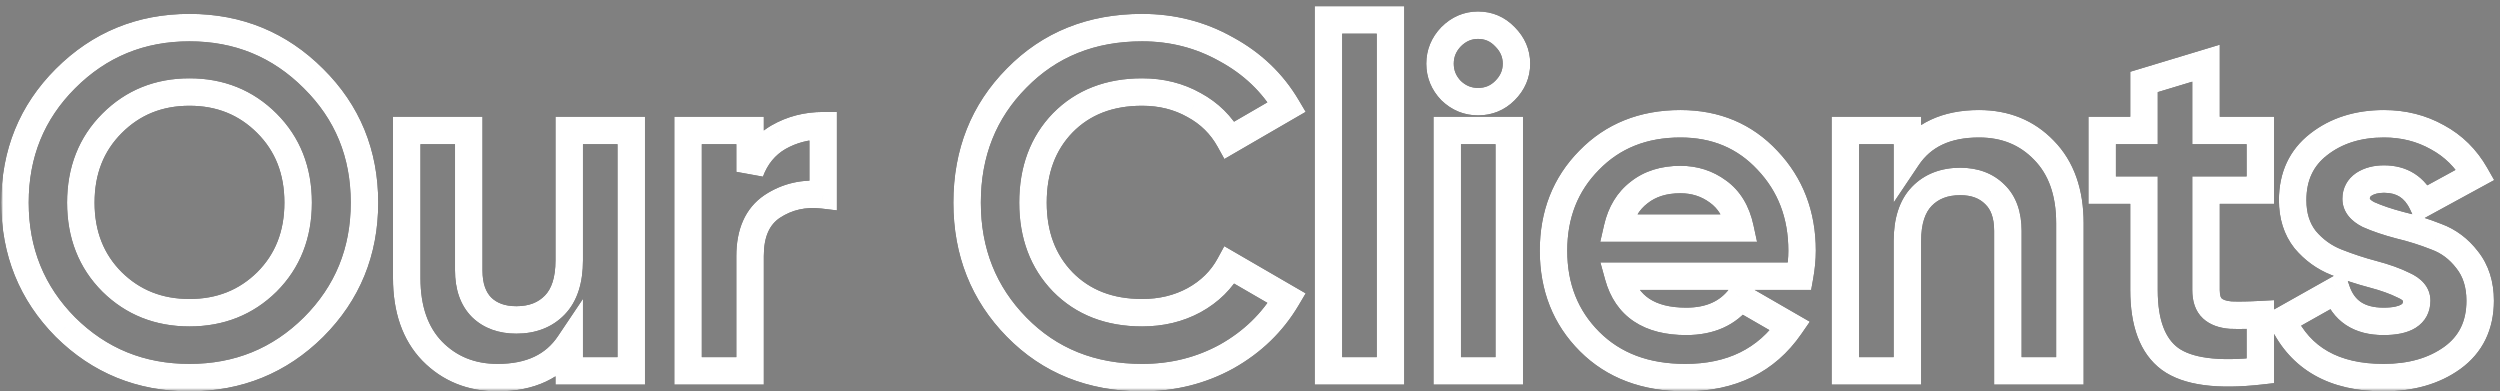 <svg width="364" height="57" viewBox="0 0 364 57" fill="none" xmlns="http://www.w3.org/2000/svg">
<rect x="0" y="0" width="364" height="57" fill="#808080" stroke="none"/>
<mask id="path-1-outside-1_28_3484" maskUnits="userSpaceOnUse" x="0" y="0" width="364" height="57" fill="black">
<rect fill="white" width="364" height="57"/>
<path d="M45.649 47.63C40.703 52.53 34.682 54.98 27.589 54.98C20.496 54.98 14.476 52.53 9.529 47.63C4.629 42.683 2.179 36.64 2.179 29.5C2.179 22.36 4.629 16.34 9.529 11.44C14.476 6.493 20.496 4.02 27.589 4.02C34.682 4.02 40.703 6.493 45.649 11.44C50.596 16.34 53.069 22.36 53.069 29.5C53.069 36.64 50.596 42.683 45.649 47.63ZM16.319 41.05C19.352 44.037 23.109 45.53 27.589 45.53C32.069 45.53 35.826 44.037 38.859 41.05C41.892 38.017 43.409 34.167 43.409 29.5C43.409 24.833 41.892 20.983 38.859 17.95C35.826 14.917 32.069 13.4 27.589 13.4C23.109 13.4 19.352 14.917 16.319 17.95C13.286 20.983 11.769 24.833 11.769 29.5C11.769 34.167 13.286 38.017 16.319 41.05ZM82.88 19H91.91V54H82.88V50.08C80.687 53.347 77.21 54.98 72.45 54.98C68.624 54.98 65.45 53.697 62.93 51.13C60.457 48.563 59.22 45.017 59.22 40.49V19H68.25V39.37C68.25 41.703 68.88 43.5 70.14 44.76C71.4 45.973 73.08 46.58 75.18 46.58C77.514 46.58 79.38 45.857 80.78 44.41C82.18 42.963 82.88 40.793 82.88 37.9V19ZM109.211 25.02C110.051 22.78 111.427 21.1 113.341 19.98C115.301 18.86 117.471 18.3 119.851 18.3V28.38C117.097 28.053 114.624 28.613 112.431 30.06C110.284 31.507 109.211 33.91 109.211 37.27V54H100.181V19H109.211V25.02ZM166.292 54.98C158.919 54.98 152.829 52.53 148.022 47.63C143.215 42.73 140.812 36.687 140.812 29.5C140.812 22.267 143.215 16.223 148.022 11.37C152.829 6.47 158.919 4.02 166.292 4.02C170.725 4.02 174.809 5.07 178.542 7.17C182.322 9.223 185.262 12.023 187.362 15.57L179.032 20.4C177.819 18.207 176.092 16.503 173.852 15.29C171.612 14.03 169.092 13.4 166.292 13.4C161.532 13.4 157.682 14.893 154.742 17.88C151.849 20.867 150.402 24.74 150.402 29.5C150.402 34.213 151.849 38.063 154.742 41.05C157.682 44.037 161.532 45.53 166.292 45.53C169.092 45.53 171.612 44.923 173.852 43.71C176.139 42.45 177.865 40.747 179.032 38.6L187.362 43.43C185.262 46.977 182.345 49.8 178.612 51.9C174.879 53.953 170.772 54.98 166.292 54.98ZM193.423 54V2.9H202.453V54H193.423ZM215.198 14.8C213.705 14.8 212.398 14.263 211.278 13.19C210.205 12.07 209.668 10.763 209.668 9.27C209.668 7.777 210.205 6.47 211.278 5.35C212.398 4.23 213.705 3.67 215.198 3.67C216.738 3.67 218.045 4.23 219.118 5.35C220.238 6.47 220.798 7.777 220.798 9.27C220.798 10.763 220.238 12.07 219.118 13.19C218.045 14.263 216.738 14.8 215.198 14.8ZM210.718 54V19H219.748V54H210.718ZM235.643 40.21C236.856 44.597 240.146 46.79 245.513 46.79C248.966 46.79 251.579 45.623 253.353 43.29L260.633 47.49C257.179 52.483 252.093 54.98 245.373 54.98C239.586 54.98 234.943 53.23 231.443 49.73C227.943 46.23 226.193 41.82 226.193 36.5C226.193 31.227 227.919 26.84 231.373 23.34C234.826 19.793 239.259 18.02 244.673 18.02C249.806 18.02 254.029 19.793 257.343 23.34C260.703 26.887 262.383 31.273 262.383 36.5C262.383 37.667 262.266 38.903 262.033 40.21H235.643ZM235.503 33.21H253.353C252.839 30.83 251.766 29.057 250.133 27.89C248.546 26.723 246.726 26.14 244.673 26.14C242.246 26.14 240.239 26.77 238.653 28.03C237.066 29.243 236.016 30.97 235.503 33.21ZM288.147 18.02C291.973 18.02 295.123 19.303 297.597 21.87C300.117 24.437 301.377 27.983 301.377 32.51V54H292.347V33.63C292.347 31.297 291.717 29.523 290.457 28.31C289.197 27.05 287.517 26.42 285.417 26.42C283.083 26.42 281.217 27.143 279.817 28.59C278.417 30.037 277.717 32.207 277.717 35.1V54H268.687V19H277.717V22.92C279.91 19.653 283.387 18.02 288.147 18.02ZM329.107 27.68H321.197V42.24C321.197 43.453 321.5 44.34 322.107 44.9C322.714 45.46 323.6 45.787 324.767 45.88C325.934 45.927 327.38 45.903 329.107 45.81V54C322.9 54.7 318.514 54.117 315.947 52.25C313.427 50.383 312.167 47.047 312.167 42.24V27.68H306.077V19H312.167V11.93L321.197 9.2V19H329.107V27.68ZM343.052 28.94C343.052 29.873 343.658 30.643 344.872 31.25C346.132 31.81 347.648 32.323 349.422 32.79C351.195 33.21 352.968 33.77 354.742 34.47C356.515 35.123 358.008 36.243 359.222 37.83C360.482 39.417 361.112 41.4 361.112 43.78C361.112 47.373 359.758 50.15 357.052 52.11C354.392 54.023 351.055 54.98 347.042 54.98C339.855 54.98 334.955 52.203 332.342 46.65L340.182 42.24C341.208 45.273 343.495 46.79 347.042 46.79C350.262 46.79 351.872 45.787 351.872 43.78C351.872 42.847 351.242 42.1 349.982 41.54C348.768 40.933 347.275 40.397 345.502 39.93C343.728 39.463 341.955 38.88 340.182 38.18C338.408 37.48 336.892 36.383 335.632 34.89C334.418 33.35 333.812 31.437 333.812 29.15C333.812 25.697 335.072 22.99 337.592 21.03C340.158 19.023 343.332 18.02 347.112 18.02C349.958 18.02 352.548 18.673 354.882 19.98C357.215 21.24 359.058 23.06 360.412 25.44L352.712 29.64C351.592 27.26 349.725 26.07 347.112 26.07C345.945 26.07 344.965 26.327 344.172 26.84C343.425 27.353 343.052 28.053 343.052 28.94Z"/>
</mask>
<path d="M45.649 47.63L47.057 49.051L47.063 49.044L45.649 47.63ZM9.529 47.63L8.108 49.038L8.115 49.044L8.122 49.051L9.529 47.63ZM9.529 11.44L8.115 10.026L9.529 11.44ZM45.649 11.44L44.235 12.854L44.242 12.861L45.649 11.44ZM16.319 41.05L14.905 42.464L14.91 42.47L14.916 42.475L16.319 41.05ZM38.859 41.05L40.262 42.475L40.268 42.47L40.273 42.464L38.859 41.05ZM38.859 17.95L40.273 16.536L38.859 17.95ZM16.319 17.95L14.905 16.536L16.319 17.95ZM44.242 46.209C39.677 50.73 34.166 52.98 27.589 52.98V56.98C35.199 56.98 41.728 54.33 47.057 49.051L44.242 46.209ZM27.589 52.98C21.012 52.98 15.501 50.73 10.937 46.209L8.122 49.051C13.451 54.33 19.98 56.98 27.589 56.98V52.98ZM10.95 46.222C6.431 41.661 4.179 36.128 4.179 29.5H0.179C0.179 37.152 2.827 43.706 8.108 49.038L10.95 46.222ZM4.179 29.5C4.179 22.872 6.431 17.367 10.943 12.854L8.115 10.026C2.827 15.313 0.179 21.848 0.179 29.5H4.179ZM10.943 12.854C15.509 8.288 21.018 6.02 27.589 6.02V2.02C19.974 2.02 13.443 4.698 8.115 10.026L10.943 12.854ZM27.589 6.02C34.16 6.02 39.669 8.288 44.235 12.854L47.063 10.026C41.736 4.698 35.205 2.02 27.589 2.02V6.02ZM44.242 12.861C48.798 17.375 51.069 22.878 51.069 29.5H55.069C55.069 21.841 52.393 15.305 47.057 10.019L44.242 12.861ZM51.069 29.5C51.069 36.122 48.798 41.653 44.235 46.216L47.063 49.044C52.394 43.714 55.069 37.158 55.069 29.5H51.069ZM14.916 42.475C18.345 45.851 22.615 47.53 27.589 47.53V43.53C23.604 43.53 20.36 42.222 17.722 39.625L14.916 42.475ZM27.589 47.53C32.564 47.53 36.834 45.851 40.262 42.475L37.456 39.625C34.818 42.222 31.575 43.53 27.589 43.53V47.53ZM40.273 42.464C43.717 39.021 45.409 34.646 45.409 29.5H41.409C41.409 33.688 40.068 37.012 37.445 39.636L40.273 42.464ZM45.409 29.5C45.409 24.354 43.717 19.979 40.273 16.536L37.445 19.364C40.068 21.988 41.409 25.312 41.409 29.5H45.409ZM40.273 16.536C36.847 13.109 32.573 11.4 27.589 11.4V15.4C31.565 15.4 34.805 16.724 37.445 19.364L40.273 16.536ZM27.589 11.4C22.605 11.4 18.331 13.109 14.905 16.536L17.733 19.364C20.373 16.724 23.613 15.4 27.589 15.4V11.4ZM14.905 16.536C11.462 19.979 9.769 24.354 9.769 29.5H13.769C13.769 25.312 15.11 21.988 17.733 19.364L14.905 16.536ZM9.769 29.5C9.769 34.646 11.462 39.021 14.905 42.464L17.733 39.636C15.11 37.012 13.769 33.688 13.769 29.5H9.769ZM82.88 19V17H80.88V19H82.88ZM91.91 19H93.91V17H91.91V19ZM91.91 54V56H93.91V54H91.91ZM82.88 54H80.88V56H82.88V54ZM82.88 50.08H84.88V43.513L81.22 48.965L82.88 50.08ZM62.93 51.13L61.49 52.518L61.497 52.525L61.503 52.531L62.93 51.13ZM59.22 19V17H57.22V19H59.22ZM68.25 19H70.25V17H68.25V19ZM70.14 44.76L68.726 46.174L68.74 46.188L68.753 46.201L70.14 44.76ZM80.78 44.41L79.343 43.019L80.78 44.41ZM82.88 21H91.91V17H82.88V21ZM89.91 19V54H93.91V19H89.91ZM91.91 52H82.88V56H91.91V52ZM84.88 54V50.08H80.88V54H84.88ZM81.22 48.965C79.479 51.558 76.704 52.98 72.45 52.98V56.98C77.717 56.98 81.895 55.136 84.541 51.195L81.22 48.965ZM72.45 52.98C69.122 52.98 66.475 51.886 64.358 49.729L61.503 52.531C64.425 55.507 68.125 56.98 72.45 56.98V52.98ZM64.371 49.742C62.346 47.642 61.22 44.645 61.22 40.49H57.22C57.22 45.388 58.568 49.485 61.49 52.518L64.371 49.742ZM61.22 40.49V19H57.22V40.49H61.22ZM59.22 21H68.25V17H59.22V21ZM66.25 19V39.37H70.25V19H66.25ZM66.25 39.37C66.25 42.063 66.986 44.434 68.726 46.174L71.555 43.346C70.775 42.566 70.25 41.344 70.25 39.37H66.25ZM68.753 46.201C70.458 47.843 72.673 48.58 75.18 48.58V44.58C73.487 44.58 72.342 44.104 71.528 43.319L68.753 46.201ZM75.18 48.58C77.962 48.58 80.38 47.699 82.218 45.801L79.343 43.019C78.38 44.014 77.066 44.58 75.18 44.58V48.58ZM82.218 45.801C84.11 43.845 84.88 41.086 84.88 37.9H80.88C80.88 40.501 80.25 42.082 79.343 43.019L82.218 45.801ZM84.88 37.9V19H80.88V37.9H84.88ZM109.211 25.02H107.211L111.083 25.722L109.211 25.02ZM113.341 19.98L112.349 18.244L112.339 18.249L112.33 18.254L113.341 19.98ZM119.851 18.3H121.851V16.3H119.851V18.3ZM119.851 28.38L119.615 30.366L121.851 30.631V28.38H119.851ZM112.431 30.06L111.33 28.39L111.321 28.396L111.313 28.401L112.431 30.06ZM109.211 54V56H111.211V54H109.211ZM100.181 54H98.181V56H100.181V54ZM100.181 19V17H98.181V19H100.181ZM109.211 19H111.211V17H109.211V19ZM111.083 25.722C111.776 23.876 112.867 22.575 114.351 21.706L112.33 18.254C109.988 19.625 108.326 21.684 107.338 24.318L111.083 25.722ZM114.333 21.716C115.974 20.779 117.799 20.3 119.851 20.3V16.3C117.142 16.3 114.627 16.941 112.349 18.244L114.333 21.716ZM117.851 18.3V28.38H121.851V18.3H117.851ZM120.086 26.394C116.892 26.015 113.94 26.669 111.33 28.39L113.532 31.73C115.308 30.558 117.303 30.092 119.615 30.366L120.086 26.394ZM111.313 28.401C108.454 30.328 107.211 33.466 107.211 37.27H111.211C111.211 34.354 112.115 32.685 113.548 31.718L111.313 28.401ZM107.211 37.27V54H111.211V37.27H107.211ZM109.211 52H100.181V56H109.211V52ZM102.181 54V19H98.181V54H102.181ZM100.181 21H109.211V17H100.181V21ZM107.211 19V25.02H111.211V19H107.211ZM148.022 47.63L149.45 46.229H149.45L148.022 47.63ZM148.022 11.37L149.443 12.777L149.45 12.771L148.022 11.37ZM178.542 7.17L177.561 8.913L177.574 8.92L177.587 8.927L178.542 7.17ZM187.362 15.57L188.365 17.3L190.111 16.288L189.083 14.551L187.362 15.57ZM179.032 20.4L177.282 21.368L178.27 23.154L180.035 22.13L179.032 20.4ZM173.852 15.29L172.871 17.033L172.885 17.041L172.899 17.049L173.852 15.29ZM154.742 17.88L153.317 16.477L153.311 16.483L153.305 16.488L154.742 17.88ZM154.742 41.05L153.305 42.442L153.311 42.447L153.317 42.453L154.742 41.05ZM173.852 43.71L174.805 45.469L174.811 45.465L174.817 45.462L173.852 43.71ZM179.032 38.6L180.035 36.87L178.257 35.839L177.275 37.645L179.032 38.6ZM187.362 43.43L189.083 44.449L190.111 42.712L188.365 41.7L187.362 43.43ZM178.612 51.9L179.576 53.652L179.584 53.648L179.592 53.643L178.612 51.9ZM166.292 52.98C159.411 52.98 153.85 50.716 149.45 46.229L146.594 49.031C151.807 54.344 158.426 56.98 166.292 56.98V52.98ZM149.45 46.229C145.029 41.722 142.812 36.19 142.812 29.5H138.812C138.812 37.183 141.402 43.738 146.594 49.031L149.45 46.229ZM142.812 29.5C142.812 22.759 145.031 17.232 149.443 12.777L146.601 9.963C141.4 15.214 138.812 21.774 138.812 29.5H142.812ZM149.45 12.771C153.85 8.284 159.411 6.02 166.292 6.02V2.02C158.426 2.02 151.807 4.656 146.594 9.969L149.45 12.771ZM166.292 6.02C170.394 6.02 174.138 6.988 177.561 8.913L179.522 5.427C175.479 3.152 171.056 2.02 166.292 2.02V6.02ZM177.587 8.927C181.064 10.816 183.733 13.367 185.641 16.589L189.083 14.551C186.791 10.68 183.58 7.63 179.497 5.413L177.587 8.927ZM186.359 13.84L178.029 18.67L180.035 22.13L188.365 17.3L186.359 13.84ZM180.782 19.432C179.381 16.899 177.375 14.924 174.805 13.531L172.899 17.049C174.809 18.083 176.257 19.515 177.282 21.368L180.782 19.432ZM174.832 13.547C172.267 12.104 169.404 11.4 166.292 11.4V15.4C168.78 15.4 170.957 15.956 172.871 17.033L174.832 13.547ZM166.292 11.4C161.075 11.4 156.685 13.055 153.317 16.477L156.167 19.283C158.679 16.731 161.988 15.4 166.292 15.4V11.4ZM153.305 16.488C149.998 19.903 148.402 24.302 148.402 29.5H152.402C152.402 25.178 153.699 21.831 156.178 19.272L153.305 16.488ZM148.402 29.5C148.402 34.658 150.002 39.031 153.305 42.442L156.178 39.658C153.696 37.096 152.402 33.769 152.402 29.5H148.402ZM153.317 42.453C156.685 45.875 161.075 47.53 166.292 47.53V43.53C161.988 43.53 158.679 42.199 156.167 39.647L153.317 42.453ZM166.292 47.53C169.391 47.53 172.244 46.856 174.805 45.469L172.899 41.951C170.98 42.991 168.793 43.53 166.292 43.53V47.53ZM174.817 45.462C177.415 44.031 179.427 42.061 180.789 39.555L177.275 37.645C176.303 39.433 174.863 40.87 172.887 41.958L174.817 45.462ZM178.029 40.33L186.359 45.16L188.365 41.7L180.035 36.87L178.029 40.33ZM185.641 42.411C183.727 45.643 181.071 48.222 177.631 50.157L179.592 53.643C183.619 51.378 186.797 48.31 189.083 44.449L185.641 42.411ZM177.648 50.148C174.225 52.03 170.453 52.98 166.292 52.98V56.98C171.091 56.98 175.532 55.877 179.576 53.652L177.648 50.148ZM193.423 54H191.423V56H193.423V54ZM193.423 2.9V0.9H191.423V2.9H193.423ZM202.453 2.9H204.453V0.9H202.453V2.9ZM202.453 54V56H204.453V54H202.453ZM195.423 54V2.9H191.423V54H195.423ZM193.423 4.9H202.453V0.9H193.423V4.9ZM200.453 2.9V54H204.453V2.9H200.453ZM202.453 52H193.423V56H202.453V52ZM211.278 13.19L209.834 14.574L209.863 14.604L209.894 14.634L211.278 13.19ZM211.278 5.35L209.864 3.936L209.849 3.951L209.834 3.966L211.278 5.35ZM219.118 5.35L217.674 6.734L217.689 6.749L217.704 6.764L219.118 5.35ZM219.118 13.19L220.532 14.604L219.118 13.19ZM210.718 54H208.718V56H210.718V54ZM210.718 19V17H208.718V19H210.718ZM219.748 19H221.748V17H219.748V19ZM219.748 54V56H221.748V54H219.748ZM215.198 12.8C214.242 12.8 213.425 12.478 212.662 11.746L209.894 14.634C211.37 16.049 213.167 16.8 215.198 16.8V12.8ZM212.722 11.806C211.99 11.043 211.668 10.226 211.668 9.27H207.668C207.668 11.301 208.419 13.098 209.834 14.574L212.722 11.806ZM211.668 9.27C211.668 8.314 211.99 7.497 212.722 6.734L209.834 3.966C208.419 5.442 207.668 7.239 207.668 9.27H211.668ZM212.692 6.764C213.462 5.994 214.27 5.67 215.198 5.67V1.67C213.139 1.67 211.333 2.466 209.864 3.936L212.692 6.764ZM215.198 5.67C216.188 5.67 216.975 6.004 217.674 6.734L220.562 3.966C219.114 2.456 217.288 1.67 215.198 1.67V5.67ZM217.704 6.764C218.474 7.534 218.798 8.342 218.798 9.27H222.798C222.798 7.212 222.002 5.406 220.532 3.936L217.704 6.764ZM218.798 9.27C218.798 10.198 218.474 11.006 217.704 11.776L220.532 14.604C222.002 13.134 222.798 11.328 222.798 9.27H218.798ZM217.704 11.776C217.012 12.468 216.216 12.8 215.198 12.8V16.8C217.26 16.8 219.078 16.059 220.532 14.604L217.704 11.776ZM212.718 54V19H208.718V54H212.718ZM210.718 21H219.748V17H210.718V21ZM217.748 19V54H221.748V19H217.748ZM219.748 52H210.718V56H219.748V52ZM235.643 40.21V38.21H233.015L233.715 40.743L235.643 40.21ZM253.353 43.29L254.352 41.558L252.826 40.677L251.76 42.08L253.353 43.29ZM260.633 47.49L262.278 48.628L263.512 46.842L261.632 45.758L260.633 47.49ZM231.443 49.73L230.029 51.144L231.443 49.73ZM231.373 23.34L232.797 24.745L232.806 24.735L231.373 23.34ZM257.343 23.34L255.881 24.705L255.891 24.715L257.343 23.34ZM262.033 40.21V42.21H263.707L264.002 40.562L262.033 40.21ZM235.503 33.21L233.553 32.763L232.993 35.21H235.503V33.21ZM253.353 33.21V35.21H255.83L255.308 32.788L253.353 33.21ZM250.133 27.89L248.948 29.501L248.959 29.509L248.97 29.517L250.133 27.89ZM238.653 28.03L239.868 29.619L239.882 29.608L239.897 29.596L238.653 28.03ZM233.715 40.743C234.429 43.325 235.806 45.406 237.911 46.809C239.983 48.19 242.572 48.79 245.513 48.79V44.79C243.087 44.79 241.348 44.293 240.13 43.481C238.944 42.691 238.07 41.481 237.57 39.677L233.715 40.743ZM245.513 48.79C249.465 48.79 252.724 47.423 254.945 44.5L251.76 42.08C250.435 43.823 248.467 44.79 245.513 44.79V48.79ZM252.353 45.022L259.633 49.222L261.632 45.758L254.352 41.558L252.353 45.022ZM258.988 46.352C255.952 50.742 251.518 52.98 245.373 52.98V56.98C252.667 56.98 258.407 54.225 262.278 48.628L258.988 46.352ZM245.373 52.98C240.02 52.98 235.919 51.377 232.857 48.316L230.029 51.144C233.967 55.083 239.152 56.98 245.373 56.98V52.98ZM232.857 48.316C229.762 45.221 228.193 41.333 228.193 36.5H224.193C224.193 42.307 226.124 47.239 230.029 51.144L232.857 48.316ZM228.193 36.5C228.193 31.71 229.741 27.841 232.796 24.745L229.949 21.935C226.098 25.838 224.193 30.743 224.193 36.5H228.193ZM232.806 24.735C235.845 21.613 239.743 20.02 244.673 20.02V16.02C238.776 16.02 233.807 17.973 229.94 21.945L232.806 24.735ZM244.673 20.02C249.288 20.02 252.97 21.589 255.881 24.705L258.804 21.975C255.089 17.998 250.324 16.02 244.673 16.02V20.02ZM255.891 24.715C258.873 27.863 260.383 31.746 260.383 36.5H264.383C264.383 30.801 262.533 25.91 258.795 21.965L255.891 24.715ZM260.383 36.5C260.383 37.534 260.279 38.652 260.064 39.858L264.002 40.562C264.253 39.154 264.383 37.799 264.383 36.5H260.383ZM262.033 38.21H235.643V42.21H262.033V38.21ZM235.503 35.21H253.353V31.21H235.503V35.21ZM255.308 32.788C254.713 30.031 253.416 27.777 251.295 26.262L248.97 29.517C250.116 30.336 250.966 31.629 251.398 33.632L255.308 32.788ZM251.318 26.279C249.372 24.848 247.133 24.14 244.673 24.14V28.14C246.319 28.14 247.72 28.598 248.948 29.501L251.318 26.279ZM244.673 24.14C241.887 24.14 239.416 24.87 237.409 26.464L239.897 29.596C241.063 28.67 242.605 28.14 244.673 28.14V24.14ZM237.438 26.441C235.426 27.98 234.154 30.141 233.553 32.763L237.452 33.657C237.878 31.799 238.706 30.507 239.868 29.619L237.438 26.441ZM297.597 21.87L296.156 23.258L296.163 23.265L296.17 23.271L297.597 21.87ZM301.377 54V56H303.377V54H301.377ZM292.347 54H290.347V56H292.347V54ZM290.457 28.31L289.042 29.724L289.056 29.738L289.069 29.751L290.457 28.31ZM279.817 28.59L281.254 29.981L279.817 28.59ZM277.717 54V56H279.717V54H277.717ZM268.687 54H266.687V56H268.687V54ZM268.687 19V17H266.687V19H268.687ZM277.717 19H279.717V17H277.717V19ZM277.717 22.92H275.717V29.487L279.377 24.035L277.717 22.92ZM288.147 20.02C291.475 20.02 294.09 21.113 296.156 23.258L299.037 20.482C296.157 17.493 292.472 16.02 288.147 16.02V20.02ZM296.17 23.271C298.233 25.373 299.377 28.365 299.377 32.51H303.377C303.377 27.602 302 23.5 299.024 20.469L296.17 23.271ZM299.377 32.51V54H303.377V32.51H299.377ZM301.377 52H292.347V56H301.377V52ZM294.347 54V33.63H290.347V54H294.347ZM294.347 33.63C294.347 30.942 293.613 28.573 291.844 26.869L289.069 29.751C289.82 30.474 290.347 31.652 290.347 33.63H294.347ZM291.871 26.896C290.169 25.194 287.945 24.42 285.417 24.42V28.42C287.088 28.42 288.224 28.906 289.042 29.724L291.871 26.896ZM285.417 24.42C282.635 24.42 280.217 25.301 278.379 27.199L281.254 29.981C282.217 28.986 283.531 28.42 285.417 28.42V24.42ZM278.379 27.199C276.487 29.155 275.717 31.915 275.717 35.1H279.717C279.717 32.499 280.347 30.918 281.254 29.981L278.379 27.199ZM275.717 35.1V54H279.717V35.1H275.717ZM277.717 52H268.687V56H277.717V52ZM270.687 54V19H266.687V54H270.687ZM268.687 21H277.717V17H268.687V21ZM275.717 19V22.92H279.717V19H275.717ZM279.377 24.035C281.118 21.442 283.893 20.02 288.147 20.02V16.02C282.88 16.02 278.702 17.864 276.056 21.805L279.377 24.035ZM329.107 27.68V29.68H331.107V27.68H329.107ZM321.197 27.68V25.68H319.197V27.68H321.197ZM322.107 44.9L320.75 46.37L322.107 44.9ZM324.767 45.88L324.608 47.874L324.647 47.877L324.687 47.878L324.767 45.88ZM329.107 45.81H331.107V43.699L328.999 43.813L329.107 45.81ZM329.107 54L329.331 55.987L331.107 55.787V54H329.107ZM315.947 52.25L314.757 53.857L314.764 53.862L314.771 53.867L315.947 52.25ZM312.167 27.68H314.167V25.68H312.167V27.68ZM306.077 27.68H304.077V29.68H306.077V27.68ZM306.077 19V17H304.077V19H306.077ZM312.167 19V21H314.167V19H312.167ZM312.167 11.93L311.588 10.016L310.167 10.445V11.93H312.167ZM321.197 9.2H323.197V6.506L320.618 7.286L321.197 9.2ZM321.197 19H319.197V21H321.197V19ZM329.107 19H331.107V17H329.107V19ZM329.107 25.68H321.197V29.68H329.107V25.68ZM319.197 27.68V42.24H323.197V27.68H319.197ZM319.197 42.24C319.197 43.747 319.573 45.283 320.75 46.37L323.464 43.43C323.428 43.397 323.197 43.16 323.197 42.24H319.197ZM320.75 46.37C321.799 47.338 323.177 47.759 324.608 47.874L324.927 43.886C324.024 43.814 323.628 43.582 323.464 43.43L320.75 46.37ZM324.687 47.878C325.938 47.928 327.452 47.902 329.215 47.807L328.999 43.813C327.308 43.904 325.929 43.925 324.847 43.882L324.687 47.878ZM327.107 45.81V54H331.107V45.81H327.107ZM328.883 52.013C322.757 52.703 319.042 52.028 317.123 50.633L314.771 53.867C317.985 56.205 323.043 56.697 329.331 55.987L328.883 52.013ZM317.137 50.643C315.353 49.321 314.167 46.761 314.167 42.24H310.167C310.167 47.333 311.501 51.446 314.757 53.857L317.137 50.643ZM314.167 42.24V27.68H310.167V42.24H314.167ZM312.167 25.68H306.077V29.68H312.167V25.68ZM308.077 27.68V19H304.077V27.68H308.077ZM306.077 21H312.167V17H306.077V21ZM314.167 19V11.93H310.167V19H314.167ZM312.746 13.844L321.776 11.114L320.618 7.286L311.588 10.016L312.746 13.844ZM319.197 9.2V19H323.197V9.2H319.197ZM321.197 21H329.107V17H321.197V21ZM327.107 19V27.68H331.107V19H327.107ZM344.872 31.25L343.977 33.039L344.018 33.059L344.06 33.078L344.872 31.25ZM349.422 32.79L348.913 34.724L348.937 34.73L348.961 34.736L349.422 32.79ZM354.742 34.47L354.007 36.33L354.029 36.339L354.05 36.347L354.742 34.47ZM359.222 37.83L357.633 39.045L357.644 39.059L357.656 39.074L359.222 37.83ZM357.052 52.11L358.22 53.734L358.225 53.73L357.052 52.11ZM332.342 46.65L331.361 44.907L329.74 45.819L330.532 47.502L332.342 46.65ZM340.182 42.24L342.076 41.599L341.303 39.315L339.201 40.497L340.182 42.24ZM349.982 41.54L349.087 43.329L349.128 43.349L349.17 43.368L349.982 41.54ZM345.502 39.93L344.993 41.864L345.502 39.93ZM335.632 34.89L334.061 36.128L334.082 36.154L334.103 36.18L335.632 34.89ZM337.592 21.03L338.82 22.609L338.824 22.606L337.592 21.03ZM354.882 19.98L353.905 21.725L353.918 21.733L353.931 21.74L354.882 19.98ZM360.412 25.44L361.37 27.196L363.157 26.221L362.15 24.451L360.412 25.44ZM352.712 29.64L350.902 30.492L351.806 32.412L353.669 31.396L352.712 29.64ZM344.172 26.84L343.085 25.161L343.062 25.176L343.039 25.192L344.172 26.84ZM341.052 28.94C341.052 30.954 342.434 32.267 343.977 33.039L345.766 29.461C345.328 29.242 345.143 29.062 345.078 28.98C345.049 28.944 345.047 28.93 345.05 28.938C345.053 28.948 345.052 28.952 345.052 28.94H341.052ZM344.06 33.078C345.444 33.693 347.067 34.239 348.913 34.724L349.931 30.856C348.23 30.408 346.82 29.927 345.684 29.422L344.06 33.078ZM348.961 34.736C350.637 35.133 352.319 35.664 354.007 36.33L355.476 32.61C353.618 31.876 351.753 31.287 349.883 30.844L348.961 34.736ZM354.05 36.347C355.447 36.861 356.636 37.742 357.633 39.045L360.811 36.615C359.381 34.745 357.583 33.385 355.433 32.593L354.05 36.347ZM357.656 39.074C358.587 40.247 359.112 41.769 359.112 43.78H363.112C363.112 41.031 362.376 38.586 360.788 36.586L357.656 39.074ZM359.112 43.78C359.112 46.788 358.022 48.938 355.879 50.49L358.225 53.73C361.495 51.362 363.112 47.958 363.112 43.78H359.112ZM355.884 50.486C353.634 52.104 350.732 52.98 347.042 52.98V56.98C351.378 56.98 355.149 55.942 358.22 53.734L355.884 50.486ZM347.042 52.98C343.701 52.98 341.04 52.335 338.963 51.157C336.905 49.991 335.299 48.236 334.151 45.798L330.532 47.502C331.998 50.617 334.148 53.027 336.991 54.638C339.814 56.237 343.196 56.98 347.042 56.98V52.98ZM333.322 48.393L341.162 43.983L339.201 40.497L331.361 44.907L333.322 48.393ZM338.287 42.881C338.918 44.745 339.989 46.276 341.561 47.319C343.116 48.35 344.989 48.79 347.042 48.79V44.79C345.548 44.79 344.504 44.471 343.772 43.986C343.058 43.512 342.472 42.769 342.076 41.599L338.287 42.881ZM347.042 48.79C348.795 48.79 350.448 48.529 351.722 47.735C353.153 46.843 353.872 45.426 353.872 43.78H349.872C349.872 44.011 349.827 44.115 349.806 44.154C349.788 44.188 349.746 44.253 349.607 44.34C349.27 44.55 348.509 44.79 347.042 44.79V48.79ZM353.872 43.78C353.872 41.699 352.381 40.417 350.794 39.712L349.17 43.368C349.629 43.572 349.814 43.742 349.871 43.81C349.894 43.837 349.889 43.84 349.881 43.817C349.872 43.794 349.872 43.777 349.872 43.78H353.872ZM350.876 39.751C349.505 39.066 347.874 38.486 346.011 37.996L344.993 41.864C346.676 42.307 348.032 42.801 349.087 43.329L350.876 39.751ZM346.011 37.996C344.317 37.55 342.619 36.992 340.916 36.32L339.447 40.04C341.291 40.768 343.14 41.377 344.993 41.864L346.011 37.996ZM340.916 36.32C339.459 35.744 338.212 34.847 337.16 33.6L334.103 36.18C335.571 37.919 337.358 39.216 339.447 40.04L340.916 36.32ZM337.203 33.652C336.312 32.522 335.812 31.066 335.812 29.15H331.812C331.812 31.808 332.525 34.178 334.061 36.128L337.203 33.652ZM335.812 29.15C335.812 26.256 336.831 24.155 338.82 22.609L336.364 19.451C333.313 21.825 331.812 25.138 331.812 29.15H335.812ZM338.824 22.606C340.984 20.917 343.704 20.02 347.112 20.02V16.02C342.96 16.02 339.333 17.13 336.36 19.454L338.824 22.606ZM347.112 20.02C349.639 20.02 351.889 20.596 353.905 21.725L355.859 18.235C353.208 16.75 350.278 16.02 347.112 16.02V20.02ZM353.931 21.74C355.924 22.816 357.499 24.363 358.673 26.429L362.15 24.451C360.618 21.757 358.506 19.664 355.832 18.22L353.931 21.74ZM359.454 23.684L351.754 27.884L353.669 31.396L361.37 27.196L359.454 23.684ZM354.521 28.788C353.831 27.322 352.855 26.11 351.547 25.276C350.238 24.442 348.73 24.07 347.112 24.07V28.07C348.107 28.07 348.839 28.293 349.397 28.649C349.955 29.005 350.472 29.578 350.902 30.492L354.521 28.788ZM347.112 24.07C345.65 24.07 344.271 24.394 343.085 25.161L345.258 28.519C345.659 28.26 346.24 28.07 347.112 28.07V24.07ZM343.039 25.192C341.764 26.069 341.052 27.378 341.052 28.94H345.052C345.052 28.786 345.082 28.719 345.096 28.691C345.112 28.662 345.158 28.589 345.305 28.488L343.039 25.192Z" fill="black" mask="url(#path-1-outside-1_28_3484)"/>
<path d="M45.649 47.63L47.057 49.051L47.063 49.044L45.649 47.63ZM9.529 47.63L8.108 49.038L8.115 49.044L8.122 49.051L9.529 47.63ZM9.529 11.44L8.115 10.026L9.529 11.44ZM45.649 11.44L44.235 12.854L44.242 12.861L45.649 11.44ZM16.319 41.05L14.905 42.464L14.91 42.47L14.916 42.475L16.319 41.05ZM38.859 41.05L40.262 42.475L40.268 42.47L40.273 42.464L38.859 41.05ZM38.859 17.95L40.273 16.536L38.859 17.95ZM16.319 17.95L14.905 16.536L16.319 17.95ZM44.242 46.209C39.677 50.73 34.166 52.98 27.589 52.98V56.98C35.199 56.98 41.728 54.33 47.057 49.051L44.242 46.209ZM27.589 52.98C21.012 52.98 15.501 50.73 10.937 46.209L8.122 49.051C13.451 54.33 19.98 56.98 27.589 56.98V52.98ZM10.95 46.222C6.431 41.661 4.179 36.128 4.179 29.5H0.179C0.179 37.152 2.827 43.706 8.108 49.038L10.95 46.222ZM4.179 29.5C4.179 22.872 6.431 17.367 10.943 12.854L8.115 10.026C2.827 15.313 0.179 21.848 0.179 29.5H4.179ZM10.943 12.854C15.509 8.288 21.018 6.02 27.589 6.02V2.02C19.974 2.02 13.443 4.698 8.115 10.026L10.943 12.854ZM27.589 6.02C34.16 6.02 39.669 8.288 44.235 12.854L47.063 10.026C41.736 4.698 35.205 2.02 27.589 2.02V6.02ZM44.242 12.861C48.798 17.375 51.069 22.878 51.069 29.5H55.069C55.069 21.841 52.393 15.305 47.057 10.019L44.242 12.861ZM51.069 29.5C51.069 36.122 48.798 41.653 44.235 46.216L47.063 49.044C52.394 43.714 55.069 37.158 55.069 29.5H51.069ZM14.916 42.475C18.345 45.851 22.615 47.53 27.589 47.53V43.53C23.604 43.53 20.36 42.222 17.722 39.625L14.916 42.475ZM27.589 47.53C32.564 47.53 36.834 45.851 40.262 42.475L37.456 39.625C34.818 42.222 31.575 43.53 27.589 43.53V47.53ZM40.273 42.464C43.717 39.021 45.409 34.646 45.409 29.5H41.409C41.409 33.688 40.068 37.012 37.445 39.636L40.273 42.464ZM45.409 29.5C45.409 24.354 43.717 19.979 40.273 16.536L37.445 19.364C40.068 21.988 41.409 25.312 41.409 29.5H45.409ZM40.273 16.536C36.847 13.109 32.573 11.4 27.589 11.4V15.4C31.565 15.4 34.805 16.724 37.445 19.364L40.273 16.536ZM27.589 11.4C22.605 11.4 18.331 13.109 14.905 16.536L17.733 19.364C20.373 16.724 23.613 15.4 27.589 15.4V11.4ZM14.905 16.536C11.462 19.979 9.769 24.354 9.769 29.5H13.769C13.769 25.312 15.11 21.988 17.733 19.364L14.905 16.536ZM9.769 29.5C9.769 34.646 11.462 39.021 14.905 42.464L17.733 39.636C15.11 37.012 13.769 33.688 13.769 29.5H9.769ZM82.88 19V17H80.88V19H82.88ZM91.91 19H93.91V17H91.91V19ZM91.91 54V56H93.91V54H91.91ZM82.88 54H80.88V56H82.88V54ZM82.88 50.08H84.88V43.513L81.22 48.965L82.88 50.08ZM62.93 51.13L61.49 52.518L61.497 52.525L61.503 52.531L62.93 51.13ZM59.22 19V17H57.22V19H59.22ZM68.25 19H70.25V17H68.25V19ZM70.14 44.76L68.726 46.174L68.74 46.188L68.753 46.201L70.14 44.76ZM80.78 44.41L79.343 43.019L80.78 44.41ZM82.88 21H91.91V17H82.88V21ZM89.91 19V54H93.91V19H89.91ZM91.91 52H82.88V56H91.91V52ZM84.88 54V50.08H80.88V54H84.88ZM81.22 48.965C79.479 51.558 76.704 52.98 72.45 52.98V56.98C77.717 56.98 81.895 55.136 84.541 51.195L81.22 48.965ZM72.45 52.98C69.122 52.98 66.475 51.886 64.358 49.729L61.503 52.531C64.425 55.507 68.125 56.98 72.45 56.98V52.98ZM64.371 49.742C62.346 47.642 61.22 44.645 61.22 40.49H57.22C57.22 45.388 58.568 49.485 61.49 52.518L64.371 49.742ZM61.22 40.49V19H57.22V40.49H61.22ZM59.22 21H68.25V17H59.22V21ZM66.25 19V39.37H70.25V19H66.25ZM66.25 39.37C66.25 42.063 66.986 44.434 68.726 46.174L71.555 43.346C70.775 42.566 70.25 41.344 70.25 39.37H66.25ZM68.753 46.201C70.458 47.843 72.673 48.58 75.18 48.58V44.58C73.487 44.58 72.342 44.104 71.528 43.319L68.753 46.201ZM75.18 48.58C77.962 48.58 80.38 47.699 82.218 45.801L79.343 43.019C78.38 44.014 77.066 44.58 75.18 44.58V48.58ZM82.218 45.801C84.11 43.845 84.88 41.086 84.88 37.9H80.88C80.88 40.501 80.25 42.082 79.343 43.019L82.218 45.801ZM84.88 37.9V19H80.88V37.9H84.88ZM109.211 25.02H107.211L111.083 25.722L109.211 25.02ZM113.341 19.98L112.349 18.244L112.339 18.249L112.33 18.254L113.341 19.98ZM119.851 18.3H121.851V16.3H119.851V18.3ZM119.851 28.38L119.615 30.366L121.851 30.631V28.38H119.851ZM112.431 30.06L111.33 28.39L111.321 28.396L111.313 28.401L112.431 30.06ZM109.211 54V56H111.211V54H109.211ZM100.181 54H98.181V56H100.181V54ZM100.181 19V17H98.181V19H100.181ZM109.211 19H111.211V17H109.211V19ZM111.083 25.722C111.776 23.876 112.867 22.575 114.351 21.706L112.33 18.254C109.988 19.625 108.326 21.684 107.338 24.318L111.083 25.722ZM114.333 21.716C115.974 20.779 117.799 20.3 119.851 20.3V16.3C117.142 16.3 114.627 16.941 112.349 18.244L114.333 21.716ZM117.851 18.3V28.38H121.851V18.3H117.851ZM120.086 26.394C116.892 26.015 113.94 26.669 111.33 28.39L113.532 31.73C115.308 30.558 117.303 30.092 119.615 30.366L120.086 26.394ZM111.313 28.401C108.454 30.328 107.211 33.466 107.211 37.27H111.211C111.211 34.354 112.115 32.685 113.548 31.718L111.313 28.401ZM107.211 37.27V54H111.211V37.27H107.211ZM109.211 52H100.181V56H109.211V52ZM102.181 54V19H98.181V54H102.181ZM100.181 21H109.211V17H100.181V21ZM107.211 19V25.02H111.211V19H107.211ZM148.022 47.63L149.45 46.229H149.45L148.022 47.63ZM148.022 11.37L149.443 12.777L149.45 12.771L148.022 11.37ZM178.542 7.17L177.561 8.913L177.574 8.92L177.587 8.927L178.542 7.17ZM187.362 15.57L188.365 17.3L190.111 16.288L189.083 14.551L187.362 15.57ZM179.032 20.4L177.282 21.368L178.27 23.154L180.035 22.13L179.032 20.4ZM173.852 15.29L172.871 17.033L172.885 17.041L172.899 17.049L173.852 15.29ZM154.742 17.88L153.317 16.477L153.311 16.483L153.305 16.488L154.742 17.88ZM154.742 41.05L153.305 42.442L153.311 42.447L153.317 42.453L154.742 41.05ZM173.852 43.71L174.805 45.469L174.811 45.465L174.817 45.462L173.852 43.71ZM179.032 38.6L180.035 36.87L178.257 35.839L177.275 37.645L179.032 38.6ZM187.362 43.43L189.083 44.449L190.111 42.712L188.365 41.7L187.362 43.43ZM178.612 51.9L179.576 53.652L179.584 53.648L179.592 53.643L178.612 51.9ZM166.292 52.98C159.411 52.98 153.85 50.716 149.45 46.229L146.594 49.031C151.807 54.344 158.426 56.98 166.292 56.98V52.98ZM149.45 46.229C145.029 41.722 142.812 36.19 142.812 29.5H138.812C138.812 37.183 141.402 43.738 146.594 49.031L149.45 46.229ZM142.812 29.5C142.812 22.759 145.031 17.232 149.443 12.777L146.601 9.963C141.4 15.214 138.812 21.774 138.812 29.5H142.812ZM149.45 12.771C153.85 8.284 159.411 6.02 166.292 6.02V2.02C158.426 2.02 151.807 4.656 146.594 9.969L149.45 12.771ZM166.292 6.02C170.394 6.02 174.138 6.988 177.561 8.913L179.522 5.427C175.479 3.152 171.056 2.02 166.292 2.02V6.02ZM177.587 8.927C181.064 10.816 183.733 13.367 185.641 16.589L189.083 14.551C186.791 10.68 183.58 7.63 179.497 5.413L177.587 8.927ZM186.359 13.84L178.029 18.67L180.035 22.13L188.365 17.3L186.359 13.84ZM180.782 19.432C179.381 16.899 177.375 14.924 174.805 13.531L172.899 17.049C174.809 18.083 176.257 19.515 177.282 21.368L180.782 19.432ZM174.832 13.547C172.267 12.104 169.404 11.4 166.292 11.4V15.4C168.78 15.4 170.957 15.956 172.871 17.033L174.832 13.547ZM166.292 11.4C161.075 11.4 156.685 13.055 153.317 16.477L156.167 19.283C158.679 16.731 161.988 15.4 166.292 15.4V11.4ZM153.305 16.488C149.998 19.903 148.402 24.302 148.402 29.5H152.402C152.402 25.178 153.699 21.831 156.178 19.272L153.305 16.488ZM148.402 29.5C148.402 34.658 150.002 39.031 153.305 42.442L156.178 39.658C153.696 37.096 152.402 33.769 152.402 29.5H148.402ZM153.317 42.453C156.685 45.875 161.075 47.53 166.292 47.53V43.53C161.988 43.53 158.679 42.199 156.167 39.647L153.317 42.453ZM166.292 47.53C169.391 47.53 172.244 46.856 174.805 45.469L172.899 41.951C170.98 42.991 168.793 43.53 166.292 43.53V47.53ZM174.817 45.462C177.415 44.031 179.427 42.061 180.789 39.555L177.275 37.645C176.303 39.433 174.863 40.87 172.887 41.958L174.817 45.462ZM178.029 40.33L186.359 45.16L188.365 41.7L180.035 36.87L178.029 40.33ZM185.641 42.411C183.727 45.643 181.071 48.222 177.631 50.157L179.592 53.643C183.619 51.378 186.797 48.31 189.083 44.449L185.641 42.411ZM177.648 50.148C174.225 52.03 170.453 52.98 166.292 52.98V56.98C171.091 56.98 175.532 55.877 179.576 53.652L177.648 50.148ZM193.423 54H191.423V56H193.423V54ZM193.423 2.9V0.9H191.423V2.9H193.423ZM202.453 2.9H204.453V0.9H202.453V2.9ZM202.453 54V56H204.453V54H202.453ZM195.423 54V2.9H191.423V54H195.423ZM193.423 4.9H202.453V0.9H193.423V4.9ZM200.453 2.9V54H204.453V2.9H200.453ZM202.453 52H193.423V56H202.453V52ZM211.278 13.19L209.834 14.574L209.863 14.604L209.894 14.634L211.278 13.19ZM211.278 5.35L209.864 3.936L209.849 3.951L209.834 3.966L211.278 5.35ZM219.118 5.35L217.674 6.734L217.689 6.749L217.704 6.764L219.118 5.35ZM219.118 13.19L220.532 14.604L219.118 13.19ZM210.718 54H208.718V56H210.718V54ZM210.718 19V17H208.718V19H210.718ZM219.748 19H221.748V17H219.748V19ZM219.748 54V56H221.748V54H219.748ZM215.198 12.8C214.242 12.8 213.425 12.478 212.662 11.746L209.894 14.634C211.37 16.049 213.167 16.8 215.198 16.8V12.8ZM212.722 11.806C211.99 11.043 211.668 10.226 211.668 9.27H207.668C207.668 11.301 208.419 13.098 209.834 14.574L212.722 11.806ZM211.668 9.27C211.668 8.314 211.99 7.497 212.722 6.734L209.834 3.966C208.419 5.442 207.668 7.239 207.668 9.27H211.668ZM212.692 6.764C213.462 5.994 214.27 5.67 215.198 5.67V1.67C213.139 1.67 211.333 2.466 209.864 3.936L212.692 6.764ZM215.198 5.67C216.188 5.67 216.975 6.004 217.674 6.734L220.562 3.966C219.114 2.456 217.288 1.67 215.198 1.67V5.67ZM217.704 6.764C218.474 7.534 218.798 8.342 218.798 9.27H222.798C222.798 7.212 222.002 5.406 220.532 3.936L217.704 6.764ZM218.798 9.27C218.798 10.198 218.474 11.006 217.704 11.776L220.532 14.604C222.002 13.134 222.798 11.328 222.798 9.27H218.798ZM217.704 11.776C217.012 12.468 216.216 12.8 215.198 12.8V16.8C217.26 16.8 219.078 16.059 220.532 14.604L217.704 11.776ZM212.718 54V19H208.718V54H212.718ZM210.718 21H219.748V17H210.718V21ZM217.748 19V54H221.748V19H217.748ZM219.748 52H210.718V56H219.748V52ZM235.643 40.21V38.21H233.015L233.715 40.743L235.643 40.21ZM253.353 43.29L254.352 41.558L252.826 40.677L251.76 42.08L253.353 43.29ZM260.633 47.49L262.278 48.628L263.512 46.842L261.632 45.758L260.633 47.49ZM231.443 49.73L230.029 51.144L231.443 49.73ZM231.373 23.34L232.797 24.745L232.806 24.735L231.373 23.34ZM257.343 23.34L255.881 24.705L255.891 24.715L257.343 23.34ZM262.033 40.21V42.21H263.707L264.002 40.562L262.033 40.21ZM235.503 33.21L233.553 32.763L232.993 35.21H235.503V33.21ZM253.353 33.21V35.21H255.83L255.308 32.788L253.353 33.21ZM250.133 27.89L248.948 29.501L248.959 29.509L248.97 29.517L250.133 27.89ZM238.653 28.03L239.868 29.619L239.882 29.608L239.897 29.596L238.653 28.03ZM233.715 40.743C234.429 43.325 235.806 45.406 237.911 46.809C239.983 48.19 242.572 48.79 245.513 48.79V44.79C243.087 44.79 241.348 44.293 240.13 43.481C238.944 42.691 238.07 41.481 237.57 39.677L233.715 40.743ZM245.513 48.79C249.465 48.79 252.724 47.423 254.945 44.5L251.76 42.08C250.435 43.823 248.467 44.79 245.513 44.79V48.79ZM252.353 45.022L259.633 49.222L261.632 45.758L254.352 41.558L252.353 45.022ZM258.988 46.352C255.952 50.742 251.518 52.98 245.373 52.98V56.98C252.667 56.98 258.407 54.225 262.278 48.628L258.988 46.352ZM245.373 52.98C240.02 52.98 235.919 51.377 232.857 48.316L230.029 51.144C233.967 55.083 239.152 56.98 245.373 56.98V52.98ZM232.857 48.316C229.762 45.221 228.193 41.333 228.193 36.5H224.193C224.193 42.307 226.124 47.239 230.029 51.144L232.857 48.316ZM228.193 36.5C228.193 31.71 229.741 27.841 232.796 24.745L229.949 21.935C226.098 25.838 224.193 30.743 224.193 36.5H228.193ZM232.806 24.735C235.845 21.613 239.743 20.02 244.673 20.02V16.02C238.776 16.02 233.807 17.973 229.94 21.945L232.806 24.735ZM244.673 20.02C249.288 20.02 252.97 21.589 255.881 24.705L258.804 21.975C255.089 17.998 250.324 16.02 244.673 16.02V20.02ZM255.891 24.715C258.873 27.863 260.383 31.746 260.383 36.5H264.383C264.383 30.801 262.533 25.91 258.795 21.965L255.891 24.715ZM260.383 36.5C260.383 37.534 260.279 38.652 260.064 39.858L264.002 40.562C264.253 39.154 264.383 37.799 264.383 36.5H260.383ZM262.033 38.21H235.643V42.21H262.033V38.21ZM235.503 35.21H253.353V31.21H235.503V35.21ZM255.308 32.788C254.713 30.031 253.416 27.777 251.295 26.262L248.97 29.517C250.116 30.336 250.966 31.629 251.398 33.632L255.308 32.788ZM251.318 26.279C249.372 24.848 247.133 24.14 244.673 24.14V28.14C246.319 28.14 247.72 28.598 248.948 29.501L251.318 26.279ZM244.673 24.14C241.887 24.14 239.416 24.87 237.409 26.464L239.897 29.596C241.063 28.67 242.605 28.14 244.673 28.14V24.14ZM237.438 26.441C235.426 27.98 234.154 30.141 233.553 32.763L237.452 33.657C237.878 31.799 238.706 30.507 239.868 29.619L237.438 26.441ZM297.597 21.87L296.156 23.258L296.163 23.265L296.17 23.271L297.597 21.87ZM301.377 54V56H303.377V54H301.377ZM292.347 54H290.347V56H292.347V54ZM290.457 28.31L289.042 29.724L289.056 29.738L289.069 29.751L290.457 28.31ZM279.817 28.59L281.254 29.981L279.817 28.59ZM277.717 54V56H279.717V54H277.717ZM268.687 54H266.687V56H268.687V54ZM268.687 19V17H266.687V19H268.687ZM277.717 19H279.717V17H277.717V19ZM277.717 22.92H275.717V29.487L279.377 24.035L277.717 22.92ZM288.147 20.02C291.475 20.02 294.09 21.113 296.156 23.258L299.037 20.482C296.157 17.493 292.472 16.02 288.147 16.02V20.02ZM296.17 23.271C298.233 25.373 299.377 28.365 299.377 32.51H303.377C303.377 27.602 302 23.5 299.024 20.469L296.17 23.271ZM299.377 32.51V54H303.377V32.51H299.377ZM301.377 52H292.347V56H301.377V52ZM294.347 54V33.63H290.347V54H294.347ZM294.347 33.63C294.347 30.942 293.613 28.573 291.844 26.869L289.069 29.751C289.82 30.474 290.347 31.652 290.347 33.63H294.347ZM291.871 26.896C290.169 25.194 287.945 24.42 285.417 24.42V28.42C287.088 28.42 288.224 28.906 289.042 29.724L291.871 26.896ZM285.417 24.42C282.635 24.42 280.217 25.301 278.379 27.199L281.254 29.981C282.217 28.986 283.531 28.42 285.417 28.42V24.42ZM278.379 27.199C276.487 29.155 275.717 31.915 275.717 35.1H279.717C279.717 32.499 280.347 30.918 281.254 29.981L278.379 27.199ZM275.717 35.1V54H279.717V35.1H275.717ZM277.717 52H268.687V56H277.717V52ZM270.687 54V19H266.687V54H270.687ZM268.687 21H277.717V17H268.687V21ZM275.717 19V22.92H279.717V19H275.717ZM279.377 24.035C281.118 21.442 283.893 20.02 288.147 20.02V16.02C282.88 16.02 278.702 17.864 276.056 21.805L279.377 24.035ZM329.107 27.68V29.68H331.107V27.68H329.107ZM321.197 27.68V25.68H319.197V27.68H321.197ZM322.107 44.9L320.75 46.37L322.107 44.9ZM324.767 45.88L324.608 47.874L324.647 47.877L324.687 47.878L324.767 45.88ZM329.107 45.81H331.107V43.699L328.999 43.813L329.107 45.81ZM329.107 54L329.331 55.987L331.107 55.787V54H329.107ZM315.947 52.25L314.757 53.857L314.764 53.862L314.771 53.867L315.947 52.25ZM312.167 27.68H314.167V25.68H312.167V27.68ZM306.077 27.68H304.077V29.68H306.077V27.68ZM306.077 19V17H304.077V19H306.077ZM312.167 19V21H314.167V19H312.167ZM312.167 11.93L311.588 10.016L310.167 10.445V11.93H312.167ZM321.197 9.2H323.197V6.506L320.618 7.286L321.197 9.2ZM321.197 19H319.197V21H321.197V19ZM329.107 19H331.107V17H329.107V19ZM329.107 25.68H321.197V29.68H329.107V25.68ZM319.197 27.68V42.24H323.197V27.68H319.197ZM319.197 42.24C319.197 43.747 319.573 45.283 320.75 46.37L323.464 43.43C323.428 43.397 323.197 43.16 323.197 42.24H319.197ZM320.75 46.37C321.799 47.338 323.177 47.759 324.608 47.874L324.927 43.886C324.024 43.814 323.628 43.582 323.464 43.43L320.75 46.37ZM324.687 47.878C325.938 47.928 327.452 47.902 329.215 47.807L328.999 43.813C327.308 43.904 325.929 43.925 324.847 43.882L324.687 47.878ZM327.107 45.81V54H331.107V45.81H327.107ZM328.883 52.013C322.757 52.703 319.042 52.028 317.123 50.633L314.771 53.867C317.985 56.205 323.043 56.697 329.331 55.987L328.883 52.013ZM317.137 50.643C315.353 49.321 314.167 46.761 314.167 42.24H310.167C310.167 47.333 311.501 51.446 314.757 53.857L317.137 50.643ZM314.167 42.24V27.68H310.167V42.24H314.167ZM312.167 25.68H306.077V29.68H312.167V25.68ZM308.077 27.68V19H304.077V27.68H308.077ZM306.077 21H312.167V17H306.077V21ZM314.167 19V11.93H310.167V19H314.167ZM312.746 13.844L321.776 11.114L320.618 7.286L311.588 10.016L312.746 13.844ZM319.197 9.2V19H323.197V9.2H319.197ZM321.197 21H329.107V17H321.197V21ZM327.107 19V27.68H331.107V19H327.107ZM344.872 31.25L343.977 33.039L344.018 33.059L344.06 33.078L344.872 31.25ZM349.422 32.79L348.913 34.724L348.937 34.73L348.961 34.736L349.422 32.79ZM354.742 34.47L354.007 36.33L354.029 36.339L354.05 36.347L354.742 34.47ZM359.222 37.83L357.633 39.045L357.644 39.059L357.656 39.074L359.222 37.83ZM357.052 52.11L358.22 53.734L358.225 53.73L357.052 52.11ZM332.342 46.65L331.361 44.907L329.74 45.819L330.532 47.502L332.342 46.65ZM340.182 42.24L342.076 41.599L341.303 39.315L339.201 40.497L340.182 42.24ZM349.982 41.54L349.087 43.329L349.128 43.349L349.17 43.368L349.982 41.54ZM345.502 39.93L344.993 41.864L345.502 39.93ZM335.632 34.89L334.061 36.128L334.082 36.154L334.103 36.18L335.632 34.89ZM337.592 21.03L338.82 22.609L338.824 22.606L337.592 21.03ZM354.882 19.98L353.905 21.725L353.918 21.733L353.931 21.74L354.882 19.98ZM360.412 25.44L361.37 27.196L363.157 26.221L362.15 24.451L360.412 25.44ZM352.712 29.64L350.902 30.492L351.806 32.412L353.669 31.396L352.712 29.64ZM344.172 26.84L343.085 25.161L343.062 25.176L343.039 25.192L344.172 26.84ZM341.052 28.94C341.052 30.954 342.434 32.267 343.977 33.039L345.766 29.461C345.328 29.242 345.143 29.062 345.078 28.98C345.049 28.944 345.047 28.93 345.05 28.938C345.053 28.948 345.052 28.952 345.052 28.94H341.052ZM344.06 33.078C345.444 33.693 347.067 34.239 348.913 34.724L349.931 30.856C348.23 30.408 346.82 29.927 345.684 29.422L344.06 33.078ZM348.961 34.736C350.637 35.133 352.319 35.664 354.007 36.33L355.476 32.61C353.618 31.876 351.753 31.287 349.883 30.844L348.961 34.736ZM354.05 36.347C355.447 36.861 356.636 37.742 357.633 39.045L360.811 36.615C359.381 34.745 357.583 33.385 355.433 32.593L354.05 36.347ZM357.656 39.074C358.587 40.247 359.112 41.769 359.112 43.78H363.112C363.112 41.031 362.376 38.586 360.788 36.586L357.656 39.074ZM359.112 43.78C359.112 46.788 358.022 48.938 355.879 50.49L358.225 53.73C361.495 51.362 363.112 47.958 363.112 43.78H359.112ZM355.884 50.486C353.634 52.104 350.732 52.98 347.042 52.98V56.98C351.378 56.98 355.149 55.942 358.22 53.734L355.884 50.486ZM347.042 52.98C343.701 52.98 341.04 52.335 338.963 51.157C336.905 49.991 335.299 48.236 334.151 45.798L330.532 47.502C331.998 50.617 334.148 53.027 336.991 54.638C339.814 56.237 343.196 56.98 347.042 56.98V52.98ZM333.322 48.393L341.162 43.983L339.201 40.497L331.361 44.907L333.322 48.393ZM338.287 42.881C338.918 44.745 339.989 46.276 341.561 47.319C343.116 48.35 344.989 48.79 347.042 48.79V44.79C345.548 44.79 344.504 44.471 343.772 43.986C343.058 43.512 342.472 42.769 342.076 41.599L338.287 42.881ZM347.042 48.79C348.795 48.79 350.448 48.529 351.722 47.735C353.153 46.843 353.872 45.426 353.872 43.78H349.872C349.872 44.011 349.827 44.115 349.806 44.154C349.788 44.188 349.746 44.253 349.607 44.34C349.27 44.55 348.509 44.79 347.042 44.79V48.79ZM353.872 43.78C353.872 41.699 352.381 40.417 350.794 39.712L349.17 43.368C349.629 43.572 349.814 43.742 349.871 43.81C349.894 43.837 349.889 43.84 349.881 43.817C349.872 43.794 349.872 43.777 349.872 43.78H353.872ZM350.876 39.751C349.505 39.066 347.874 38.486 346.011 37.996L344.993 41.864C346.676 42.307 348.032 42.801 349.087 43.329L350.876 39.751ZM346.011 37.996C344.317 37.55 342.619 36.992 340.916 36.32L339.447 40.04C341.291 40.768 343.14 41.377 344.993 41.864L346.011 37.996ZM340.916 36.32C339.459 35.744 338.212 34.847 337.16 33.6L334.103 36.18C335.571 37.919 337.358 39.216 339.447 40.04L340.916 36.32ZM337.203 33.652C336.312 32.522 335.812 31.066 335.812 29.15H331.812C331.812 31.808 332.525 34.178 334.061 36.128L337.203 33.652ZM335.812 29.15C335.812 26.256 336.831 24.155 338.82 22.609L336.364 19.451C333.313 21.825 331.812 25.138 331.812 29.15H335.812ZM338.824 22.606C340.984 20.917 343.704 20.02 347.112 20.02V16.02C342.96 16.02 339.333 17.13 336.36 19.454L338.824 22.606ZM347.112 20.02C349.639 20.02 351.889 20.596 353.905 21.725L355.859 18.235C353.208 16.75 350.278 16.02 347.112 16.02V20.02ZM353.931 21.74C355.924 22.816 357.499 24.363 358.673 26.429L362.15 24.451C360.618 21.757 358.506 19.664 355.832 18.22L353.931 21.74ZM359.454 23.684L351.754 27.884L353.669 31.396L361.37 27.196L359.454 23.684ZM354.521 28.788C353.831 27.322 352.855 26.11 351.547 25.276C350.238 24.442 348.73 24.07 347.112 24.07V28.07C348.107 28.07 348.839 28.293 349.397 28.649C349.955 29.005 350.472 29.578 350.902 30.492L354.521 28.788ZM347.112 24.07C345.65 24.07 344.271 24.394 343.085 25.161L345.258 28.519C345.659 28.26 346.24 28.07 347.112 28.07V24.07ZM343.039 25.192C341.764 26.069 341.052 27.378 341.052 28.94H345.052C345.052 28.786 345.082 28.719 345.096 28.691C345.112 28.662 345.158 28.589 345.305 28.488L343.039 25.192Z" fill="white" mask="url(#path-1-outside-1_28_3484)"/>
</svg>
